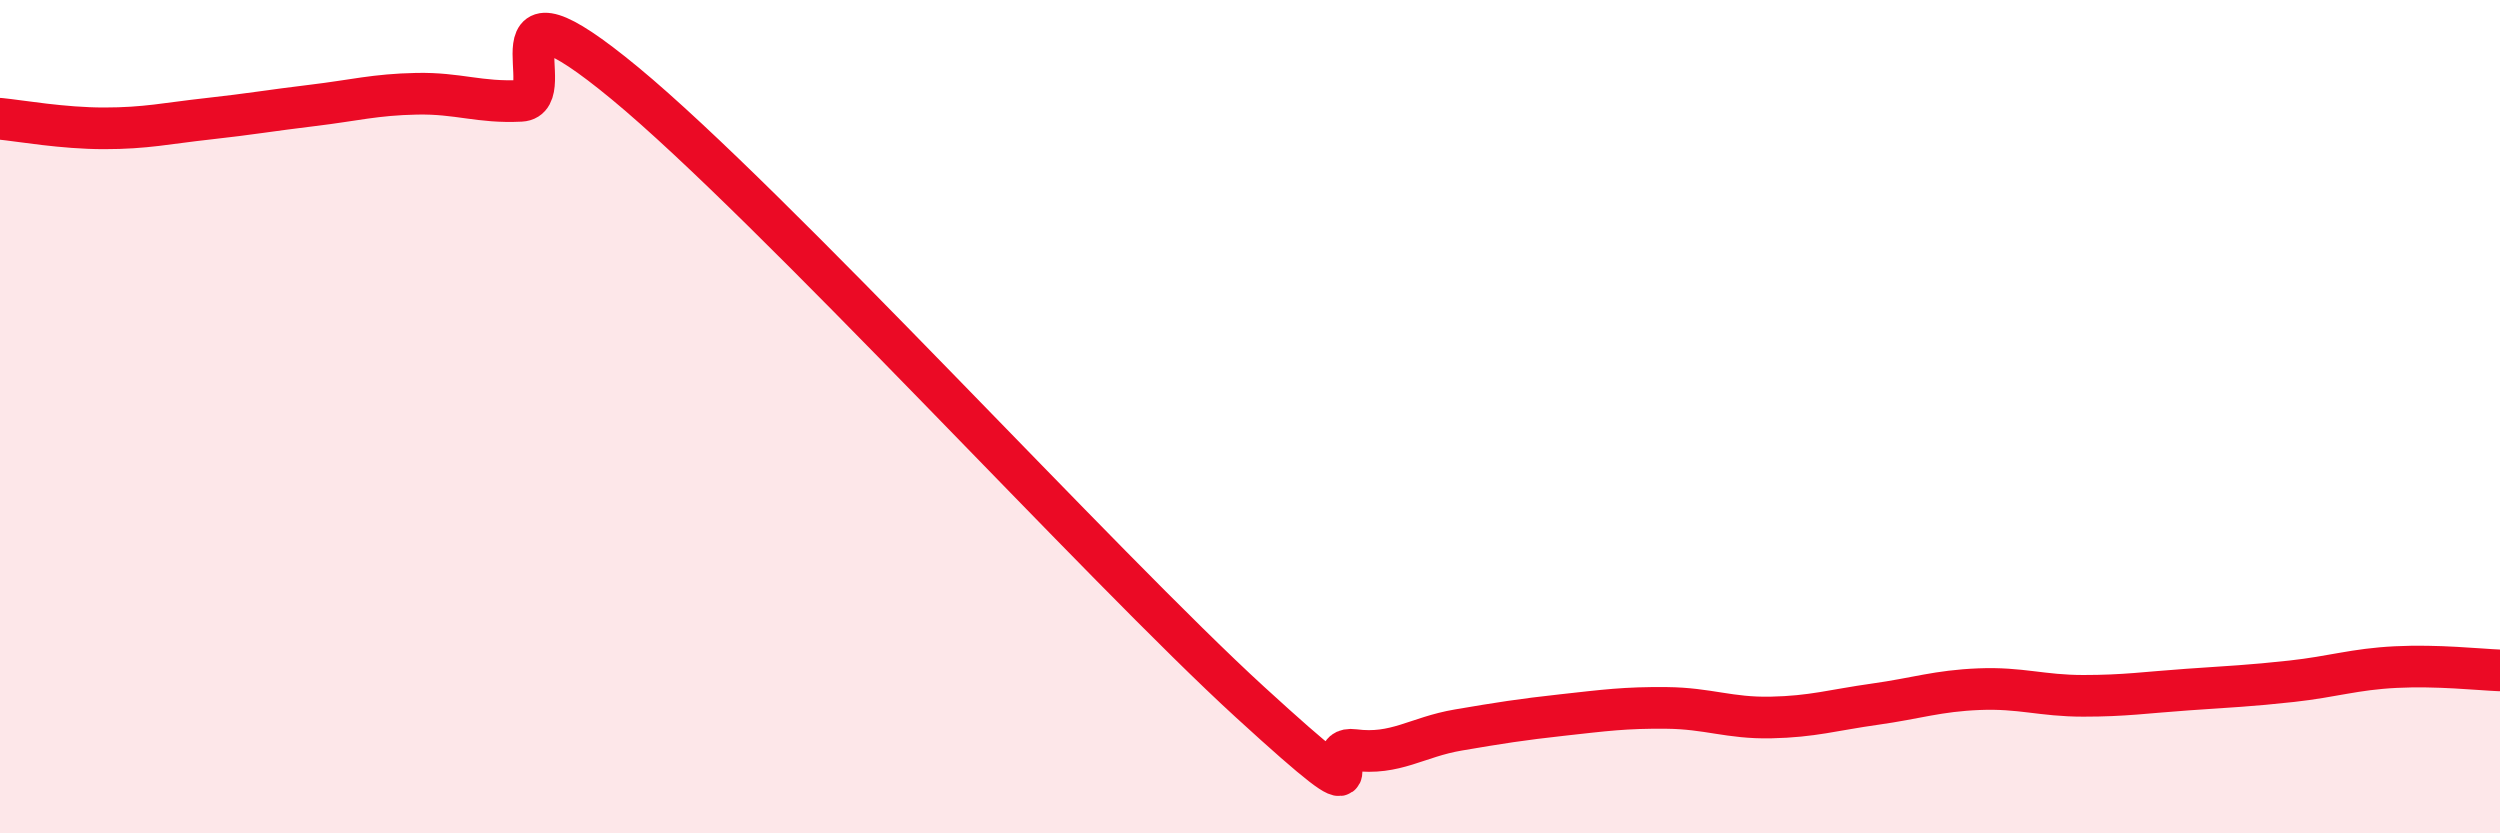
    <svg width="60" height="20" viewBox="0 0 60 20" xmlns="http://www.w3.org/2000/svg">
      <path
        d="M 0,2.85 C 0.5,2.9 1.5,3.08 2.5,3.08 C 3.5,3.08 4,2.96 5,2.85 C 6,2.74 6.5,2.65 7.5,2.53 C 8.5,2.41 9,2.27 10,2.25 C 11,2.23 11.5,2.47 12.5,2.42 C 13.5,2.37 11.5,-0.89 15,2 C 18.5,4.89 26.5,13.65 30,16.85 C 33.5,20.05 31.5,17.87 32.5,18 C 33.5,18.13 34,17.69 35,17.52 C 36,17.35 36.5,17.27 37.5,17.16 C 38.5,17.05 39,16.98 40,16.99 C 41,17 41.5,17.24 42.5,17.22 C 43.5,17.2 44,17.04 45,16.9 C 46,16.76 46.5,16.58 47.5,16.54 C 48.5,16.5 49,16.7 50,16.7 C 51,16.7 51.5,16.62 52.5,16.55 C 53.5,16.48 54,16.46 55,16.35 C 56,16.24 56.5,16.06 57.5,16.01 C 58.5,15.96 59.5,16.07 60,16.09L60 20L0 20Z"
        fill="#EB0A25"
        opacity="0.1"
        stroke-linecap="round"
        stroke-linejoin="round"
      />
      <path
        d="M 0,2.85 C 0.5,2.9 1.5,3.08 2.5,3.08 C 3.5,3.08 4,2.96 5,2.85 C 6,2.74 6.5,2.65 7.5,2.53 C 8.5,2.41 9,2.27 10,2.25 C 11,2.23 11.5,2.47 12.5,2.42 C 13.5,2.37 11.5,-0.89 15,2 C 18.5,4.89 26.5,13.65 30,16.85 C 33.5,20.05 31.5,17.87 32.5,18 C 33.5,18.13 34,17.69 35,17.52 C 36,17.35 36.5,17.27 37.5,17.16 C 38.5,17.05 39,16.98 40,16.99 C 41,17 41.5,17.24 42.5,17.22 C 43.5,17.2 44,17.04 45,16.9 C 46,16.76 46.5,16.58 47.5,16.54 C 48.5,16.5 49,16.7 50,16.7 C 51,16.7 51.5,16.62 52.5,16.55 C 53.5,16.48 54,16.46 55,16.35 C 56,16.24 56.5,16.06 57.5,16.01 C 58.5,15.96 59.5,16.07 60,16.09"
        stroke="#EB0A25"
        stroke-width="1"
        fill="none"
        stroke-linecap="round"
        stroke-linejoin="round"
      />
    </svg>
  